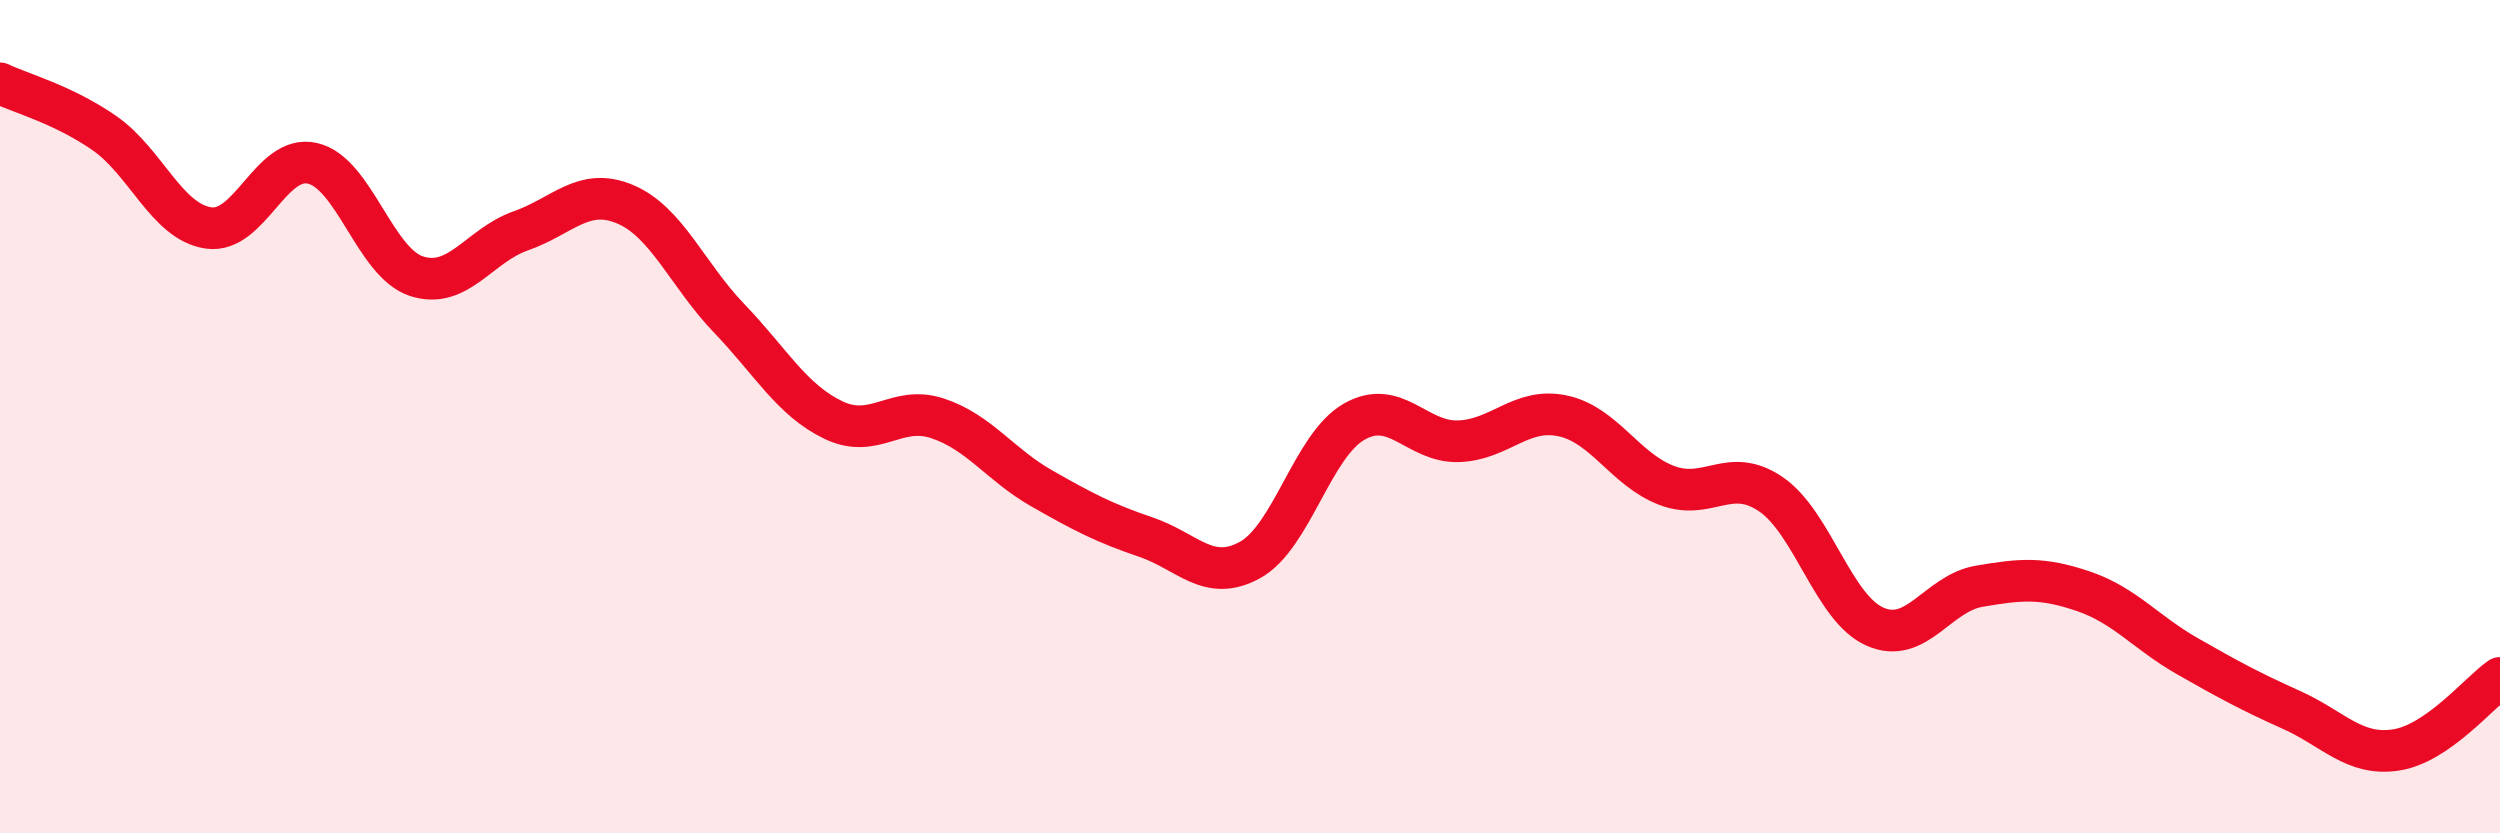 
    <svg width="60" height="20" viewBox="0 0 60 20" xmlns="http://www.w3.org/2000/svg">
      <path
        d="M 0,2 C 0.5,2.24 1.5,2.5 2.5,3.19 C 3.5,3.88 4,5.32 5,5.47 C 6,5.62 6.5,3.69 7.5,3.92 C 8.5,4.15 9,6.31 10,6.63 C 11,6.95 11.5,5.89 12.5,5.54 C 13.5,5.19 14,4.48 15,4.9 C 16,5.32 16.5,6.6 17.5,7.64 C 18.5,8.68 19,9.6 20,10.08 C 21,10.56 21.5,9.71 22.5,10.04 C 23.5,10.37 24,11.15 25,11.72 C 26,12.29 26.5,12.55 27.5,12.89 C 28.5,13.23 29,13.99 30,13.44 C 31,12.89 31.5,10.69 32.5,10.12 C 33.5,9.55 34,10.62 35,10.59 C 36,10.56 36.5,9.77 37.5,9.98 C 38.5,10.19 39,11.27 40,11.65 C 41,12.03 41.5,11.18 42.5,11.86 C 43.5,12.54 44,14.6 45,15.04 C 46,15.48 46.5,14.24 47.5,14.07 C 48.5,13.9 49,13.85 50,14.19 C 51,14.53 51.5,15.18 52.5,15.75 C 53.5,16.32 54,16.59 55,17.04 C 56,17.49 56.5,18.15 57.5,18 C 58.5,17.85 59.5,16.62 60,16.27L60 20L0 20Z"
        fill="#EB0A25"
        opacity="0.1"
        stroke-linecap="round"
        stroke-linejoin="round"
      />
      <path
        d="M 0,2 C 0.5,2.24 1.5,2.5 2.5,3.19 C 3.5,3.88 4,5.32 5,5.47 C 6,5.62 6.5,3.69 7.5,3.92 C 8.5,4.15 9,6.31 10,6.63 C 11,6.95 11.5,5.89 12.5,5.54 C 13.5,5.19 14,4.48 15,4.9 C 16,5.32 16.5,6.6 17.5,7.64 C 18.5,8.68 19,9.6 20,10.08 C 21,10.56 21.5,9.71 22.5,10.04 C 23.5,10.37 24,11.15 25,11.72 C 26,12.29 26.5,12.55 27.5,12.89 C 28.5,13.23 29,13.99 30,13.44 C 31,12.89 31.5,10.69 32.5,10.12 C 33.5,9.55 34,10.62 35,10.59 C 36,10.56 36.5,9.77 37.5,9.98 C 38.5,10.19 39,11.27 40,11.65 C 41,12.03 41.5,11.18 42.5,11.86 C 43.5,12.54 44,14.6 45,15.04 C 46,15.48 46.5,14.24 47.5,14.07 C 48.5,13.9 49,13.85 50,14.19 C 51,14.53 51.5,15.18 52.5,15.75 C 53.5,16.32 54,16.59 55,17.04 C 56,17.49 56.5,18.15 57.5,18 C 58.5,17.85 59.5,16.62 60,16.27"
        stroke="#EB0A25"
        stroke-width="1"
        fill="none"
        stroke-linecap="round"
        stroke-linejoin="round"
      />
    </svg>
  